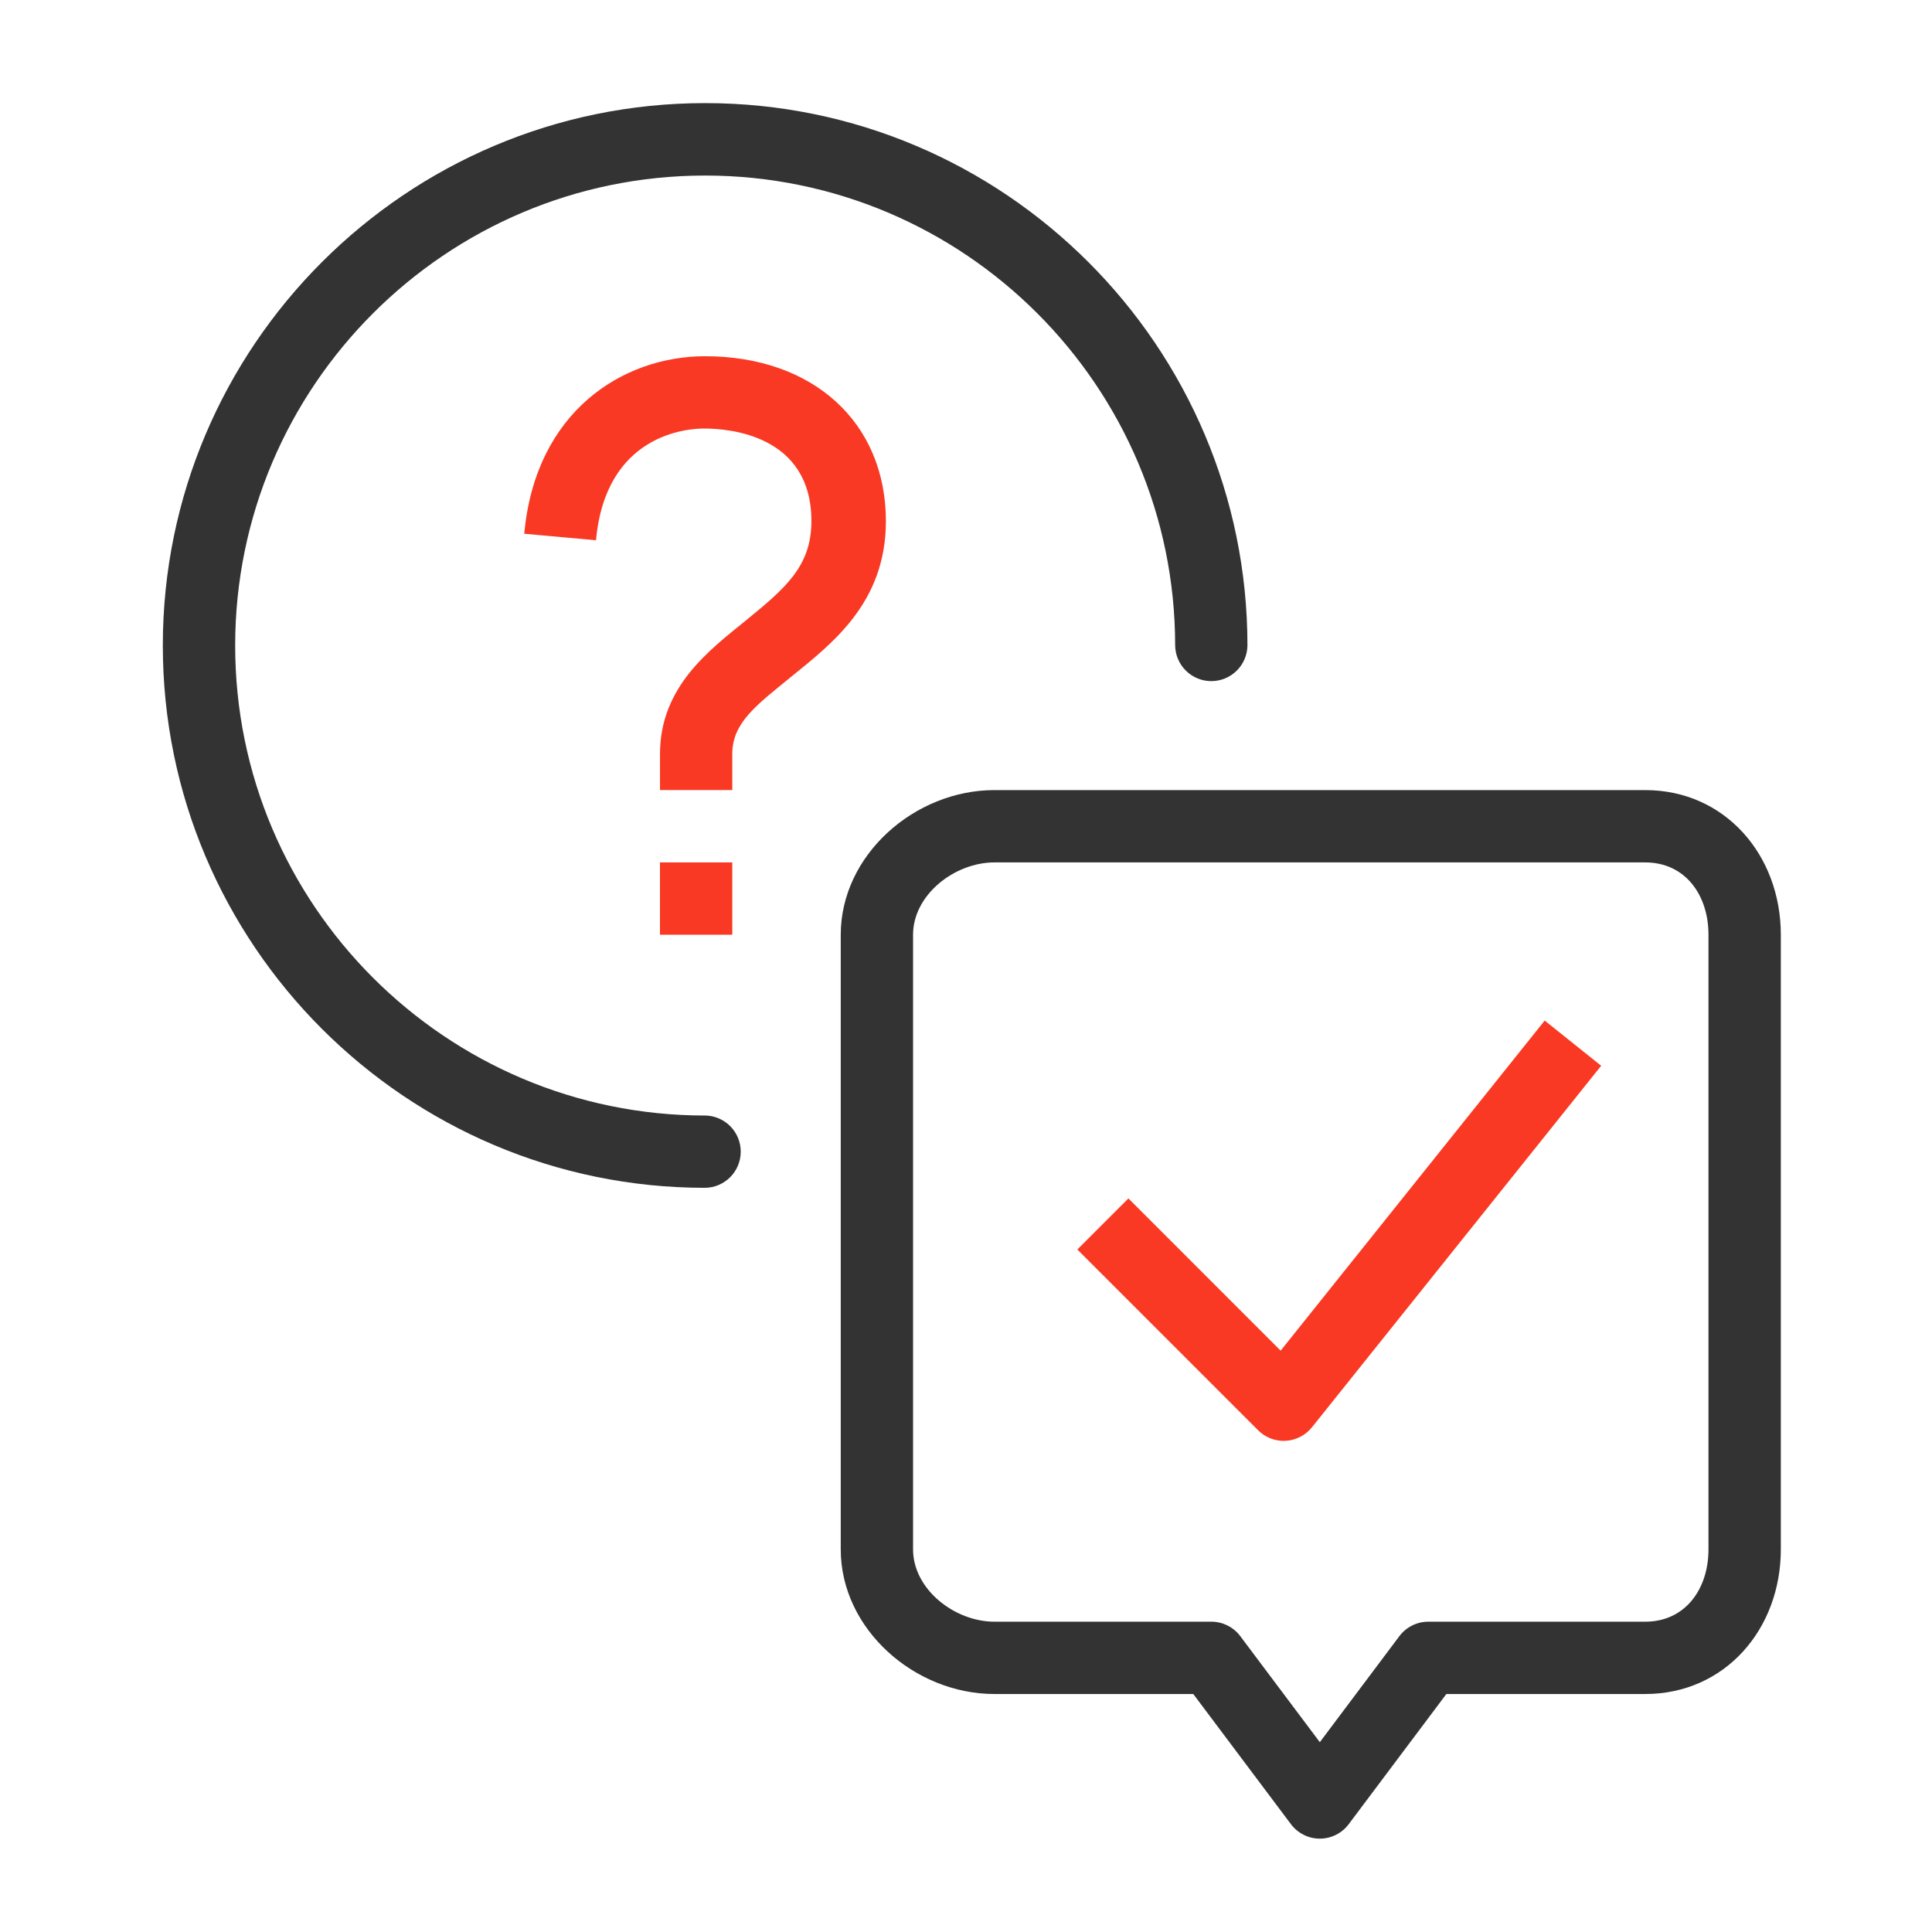 <svg width="65" height="65" viewBox="0 0 65 65" fill="none" xmlns="http://www.w3.org/2000/svg">
<g clip-path="url(#clip0_102_3229)">
<g clip-path="url(#clip1_102_3229)">
<path d="M23.724 37.531C15.005 37.531 7.912 30.438 7.912 21.719C7.912 13 15.005 5.906 23.724 5.906C32.443 5.906 39.537 13 39.537 21.719C39.542 22.038 39.672 22.342 39.9 22.566C40.127 22.79 40.434 22.916 40.753 22.916C41.072 22.916 41.379 22.79 41.606 22.566C41.834 22.342 41.964 22.038 41.969 21.719C41.97 11.656 33.785 3.469 23.724 3.469C13.663 3.469 5.478 11.656 5.478 21.717C5.478 31.777 13.663 39.963 23.724 39.963C24.043 39.958 24.348 39.827 24.572 39.6C24.796 39.372 24.921 39.066 24.921 38.746C24.921 38.427 24.796 38.121 24.572 37.893C24.348 37.666 24.043 37.535 23.724 37.53V37.531Z" fill="#333333"/>
<path d="M23.72 11.985C20.965 11.985 18.013 13.832 17.638 17.957L20.052 18.176C20.377 14.598 23.134 14.417 23.687 14.417C24.543 14.417 27.299 14.642 27.299 17.534C27.299 19.06 26.408 19.802 25.08 20.886C23.866 21.875 22.205 23.104 22.205 25.365V26.581H24.637V25.366C24.637 24.313 25.45 23.723 26.615 22.772C27.97 21.668 29.805 20.294 29.805 17.536C29.805 14.215 27.358 11.985 23.72 11.985Z" fill="#F93923"/>
<path d="M24.637 29.015H22.204V31.448H24.637V29.015Z" fill="#F93923"/>
<path d="M55.352 26.582H33.456C30.773 26.582 28.286 28.765 28.286 31.448V52.127C28.286 54.811 30.773 56.993 33.456 56.993H40.146L43.431 61.371C43.544 61.523 43.691 61.645 43.86 61.73C44.029 61.815 44.215 61.859 44.404 61.859C44.593 61.859 44.779 61.815 44.948 61.73C45.117 61.645 45.264 61.523 45.377 61.371L48.661 56.993H55.352C58.035 56.993 59.914 54.811 59.914 52.127V31.448C59.913 28.765 58.035 26.582 55.352 26.582ZM57.48 52.127C57.48 53.468 56.693 54.56 55.352 54.56H48.053C47.864 54.56 47.678 54.604 47.509 54.689C47.34 54.773 47.193 54.896 47.08 55.047L44.404 58.614L41.728 55.047C41.614 54.896 41.468 54.773 41.299 54.689C41.13 54.604 40.944 54.56 40.755 54.56H33.456C32.114 54.56 30.719 53.468 30.719 52.127V31.448C30.719 30.106 32.114 29.015 33.456 29.015H55.352C56.693 29.015 57.48 30.106 57.48 31.448V52.127Z" fill="#333333"/>
<path d="M43.086 45.441L37.965 40.319L36.246 42.038L42.328 48.12C42.441 48.233 42.575 48.323 42.723 48.384C42.87 48.445 43.029 48.477 43.188 48.477C43.211 48.477 43.233 48.477 43.256 48.474C43.426 48.465 43.593 48.419 43.745 48.341C43.897 48.263 44.031 48.154 44.138 48.021L53.87 35.856L51.969 34.336L43.086 45.441Z" fill="#F93923"/>
</g>
</g>
<defs>
<clipPath id="clip0_102_3229">
<rect width="64" height="64" fill="white" transform="translate(0.59 0.5)"/>
</clipPath>
<clipPath id="clip1_102_3229">
<rect width="64" height="64" fill="white" transform="translate(0.59 0.5)"/>
</clipPath>
</defs>
</svg>
